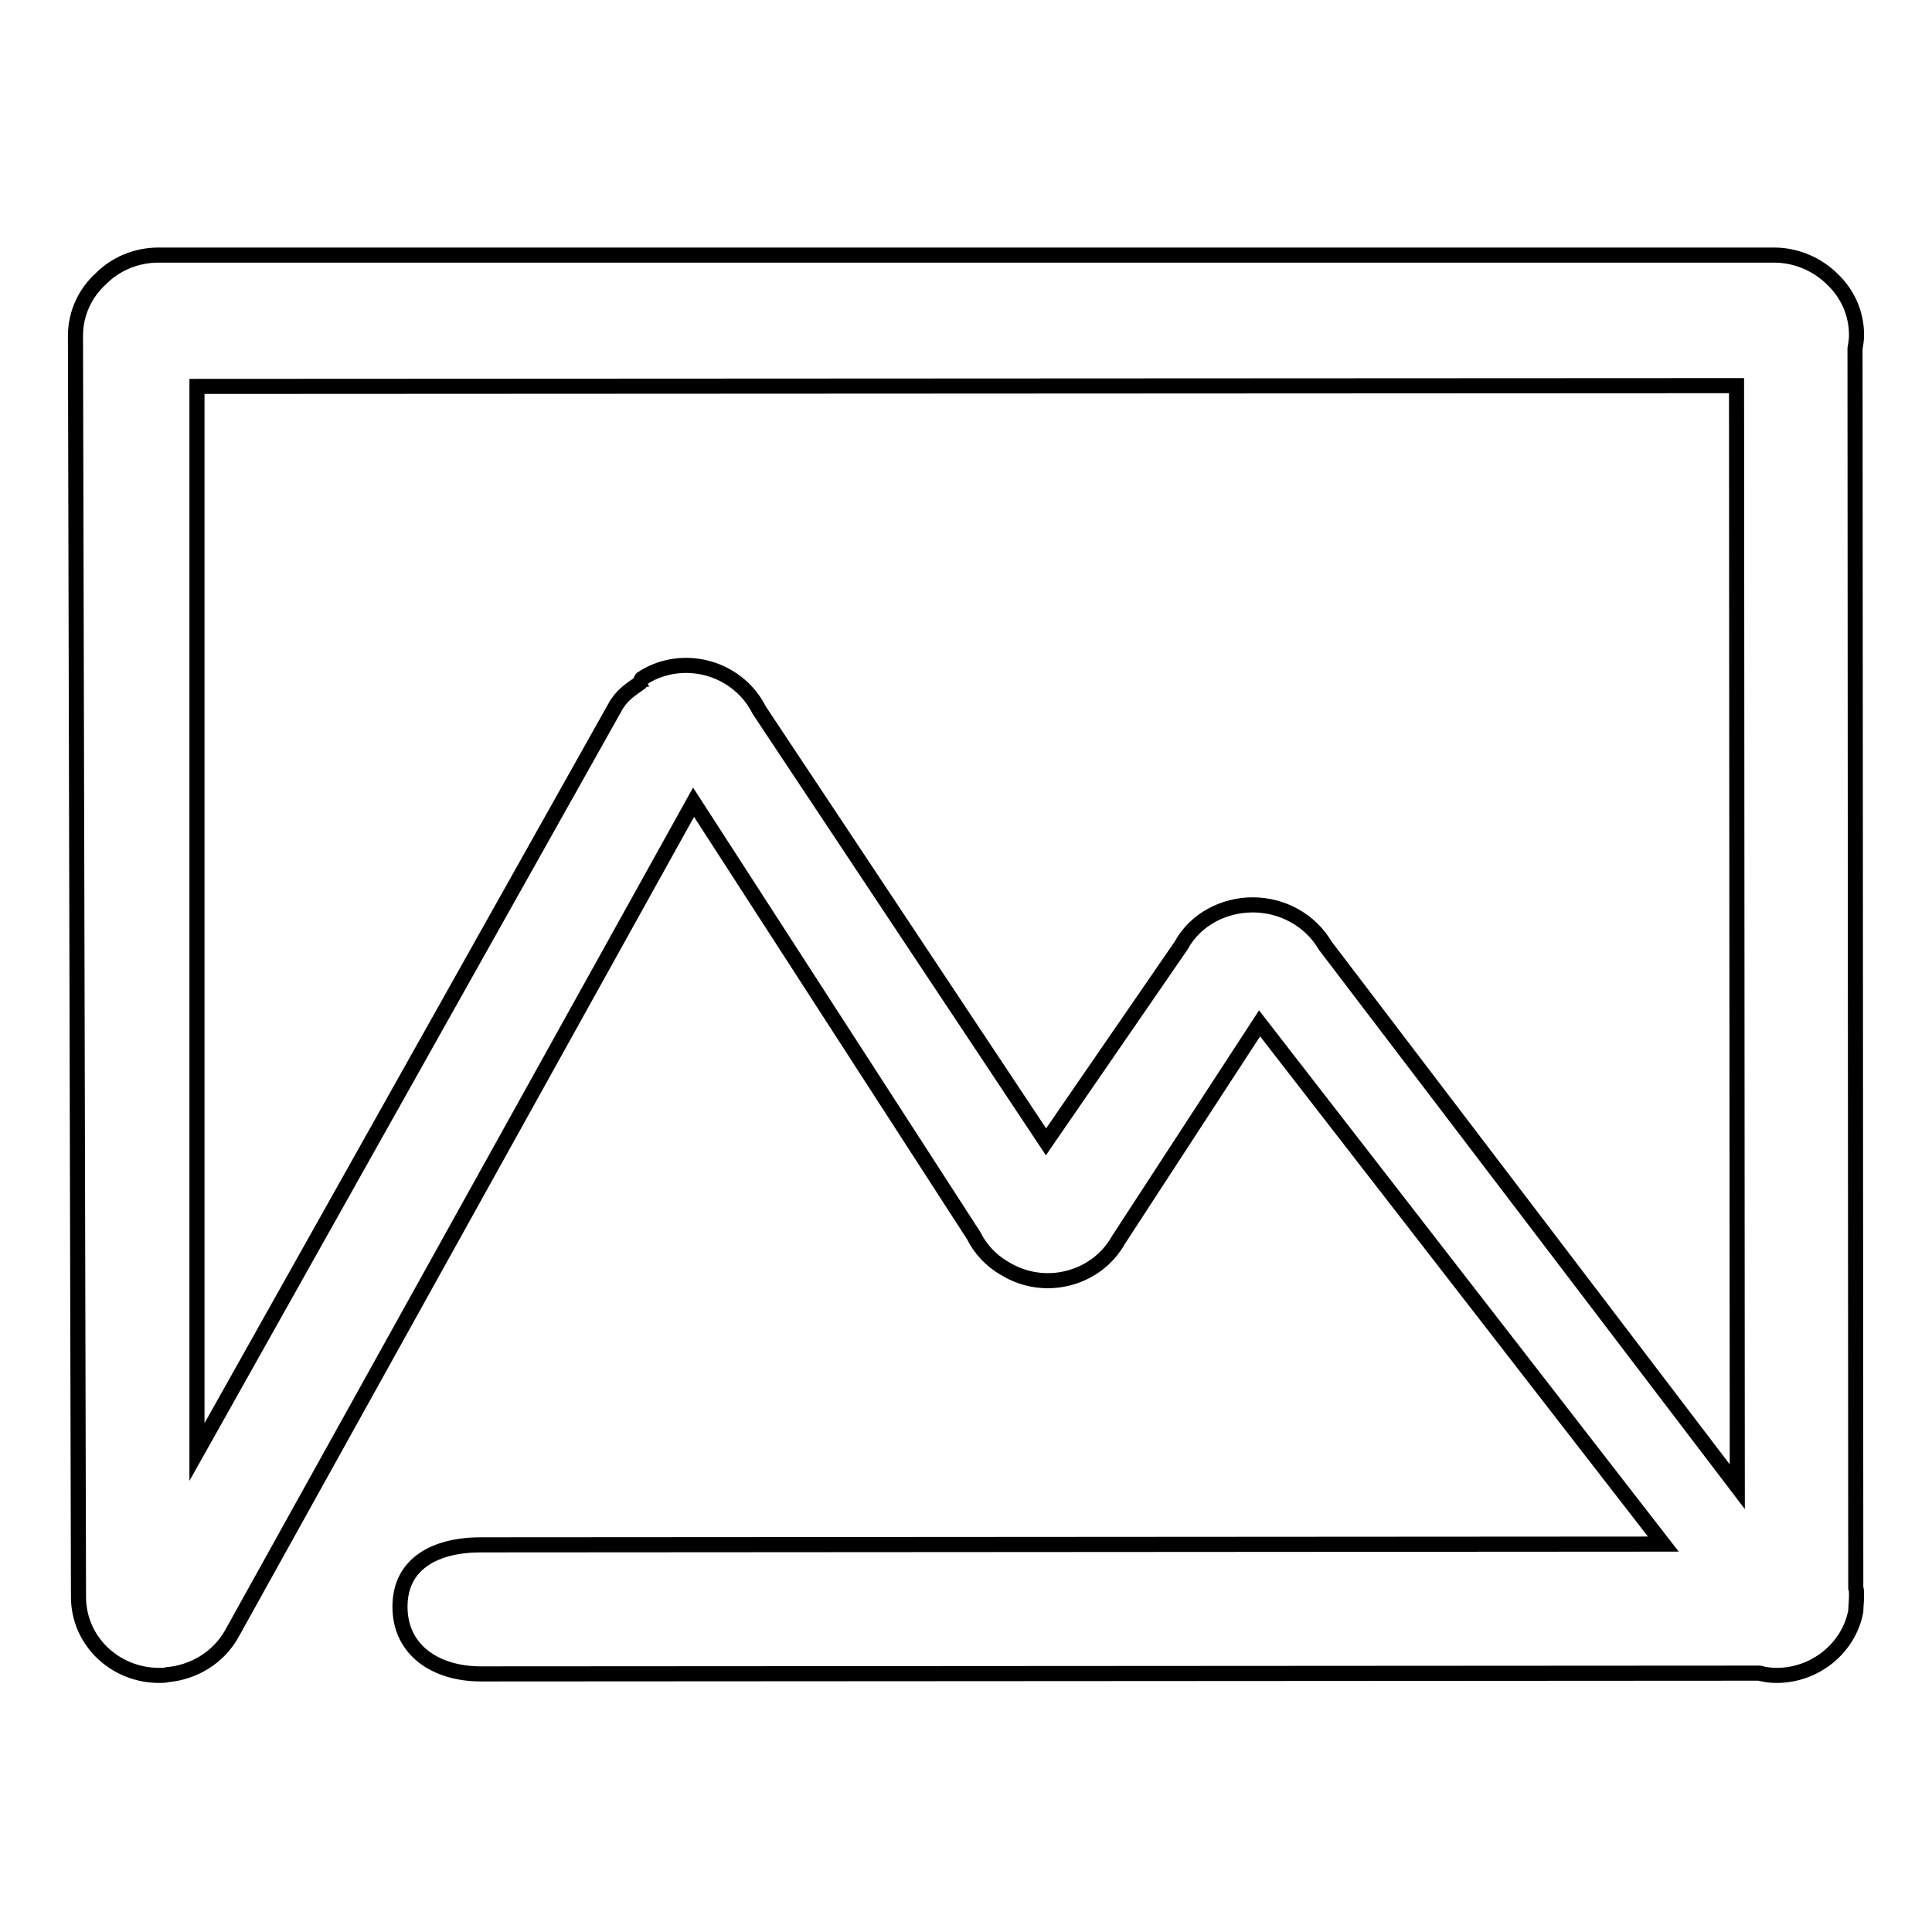 <?xml version="1.0" encoding="utf-8"?>
<!-- Svg Vector Icons : http://www.onlinewebfonts.com/icon -->
<!DOCTYPE svg PUBLIC "-//W3C//DTD SVG 1.1//EN" "http://www.w3.org/Graphics/SVG/1.1/DTD/svg11.dtd">
<svg version="1.1" xmlns="http://www.w3.org/2000/svg" xmlns:xlink="http://www.w3.org/1999/xlink" x="0px" y="0px" viewBox="0 0 256 256" enable-background="new 0 0 256 256" xml:space="preserve">
<g> <path stroke-width="2" fill-opacity="0" stroke="#000000"  d="M246,211.4c0-0.4,0-0.7-0.1-1l-0.1-164.2c0.1-0.6,0.2-1.2,0.2-1.8c0-2.9-1.2-5.5-3.2-7.4 c-1.9-1.9-4.7-3.2-7.7-3.2H21c-3,0-5.7,1.2-7.6,3.1c-2.1,1.9-3.4,4.6-3.4,7.6c0,0.8,0.4,167.1,0.4,167.1c0,5.8,4.8,10.4,10.7,10.4 c0.4,0,0.7,0,1.1-0.1c3.4-0.3,6.7-2.2,8.5-5.4l61.2-110.2l37.1,57.4c0.9,1.8,2.3,3.3,4,4.3c0.2,0.1,0.5,0.3,0.7,0.4 c5.2,2.8,11.7,0.9,14.5-4.1l18.7-28.7l53.5,69l-156.7,0.1c-5.9,0-10.7,2.4-10.7,8.2c0,5.8,4.8,8.9,10.7,8.9l169.4-0.1 c0.8,0.2,1.5,0.3,2.3,0.3c5.2,0,9.6-3.7,10.5-8.5C245.9,213,246,212.2,246,211.4L246,211.4L246,211.4L246,211.4z M166,119.9 c-3.8,0-7.6,1.9-9.5,5.4l-17.9,26l-38-57.2c-2.6-5.2-9-7.4-14.3-4.9c-0.4,0.2-0.8,0.4-1.2,0.7c0,0-0.1,0-0.1,0.1 c-0.1,0-0.1,0.5-0.2,0.5c-1.3,0.9-2.5,1.7-3.3,3.2l-55.4,98.7L26.1,51.2l204-0.1l0.1,145.9l-54.6-71.7 C173.6,121.9,169.9,119.9,166,119.9L166,119.9L166,119.9z"/></g>
</svg>